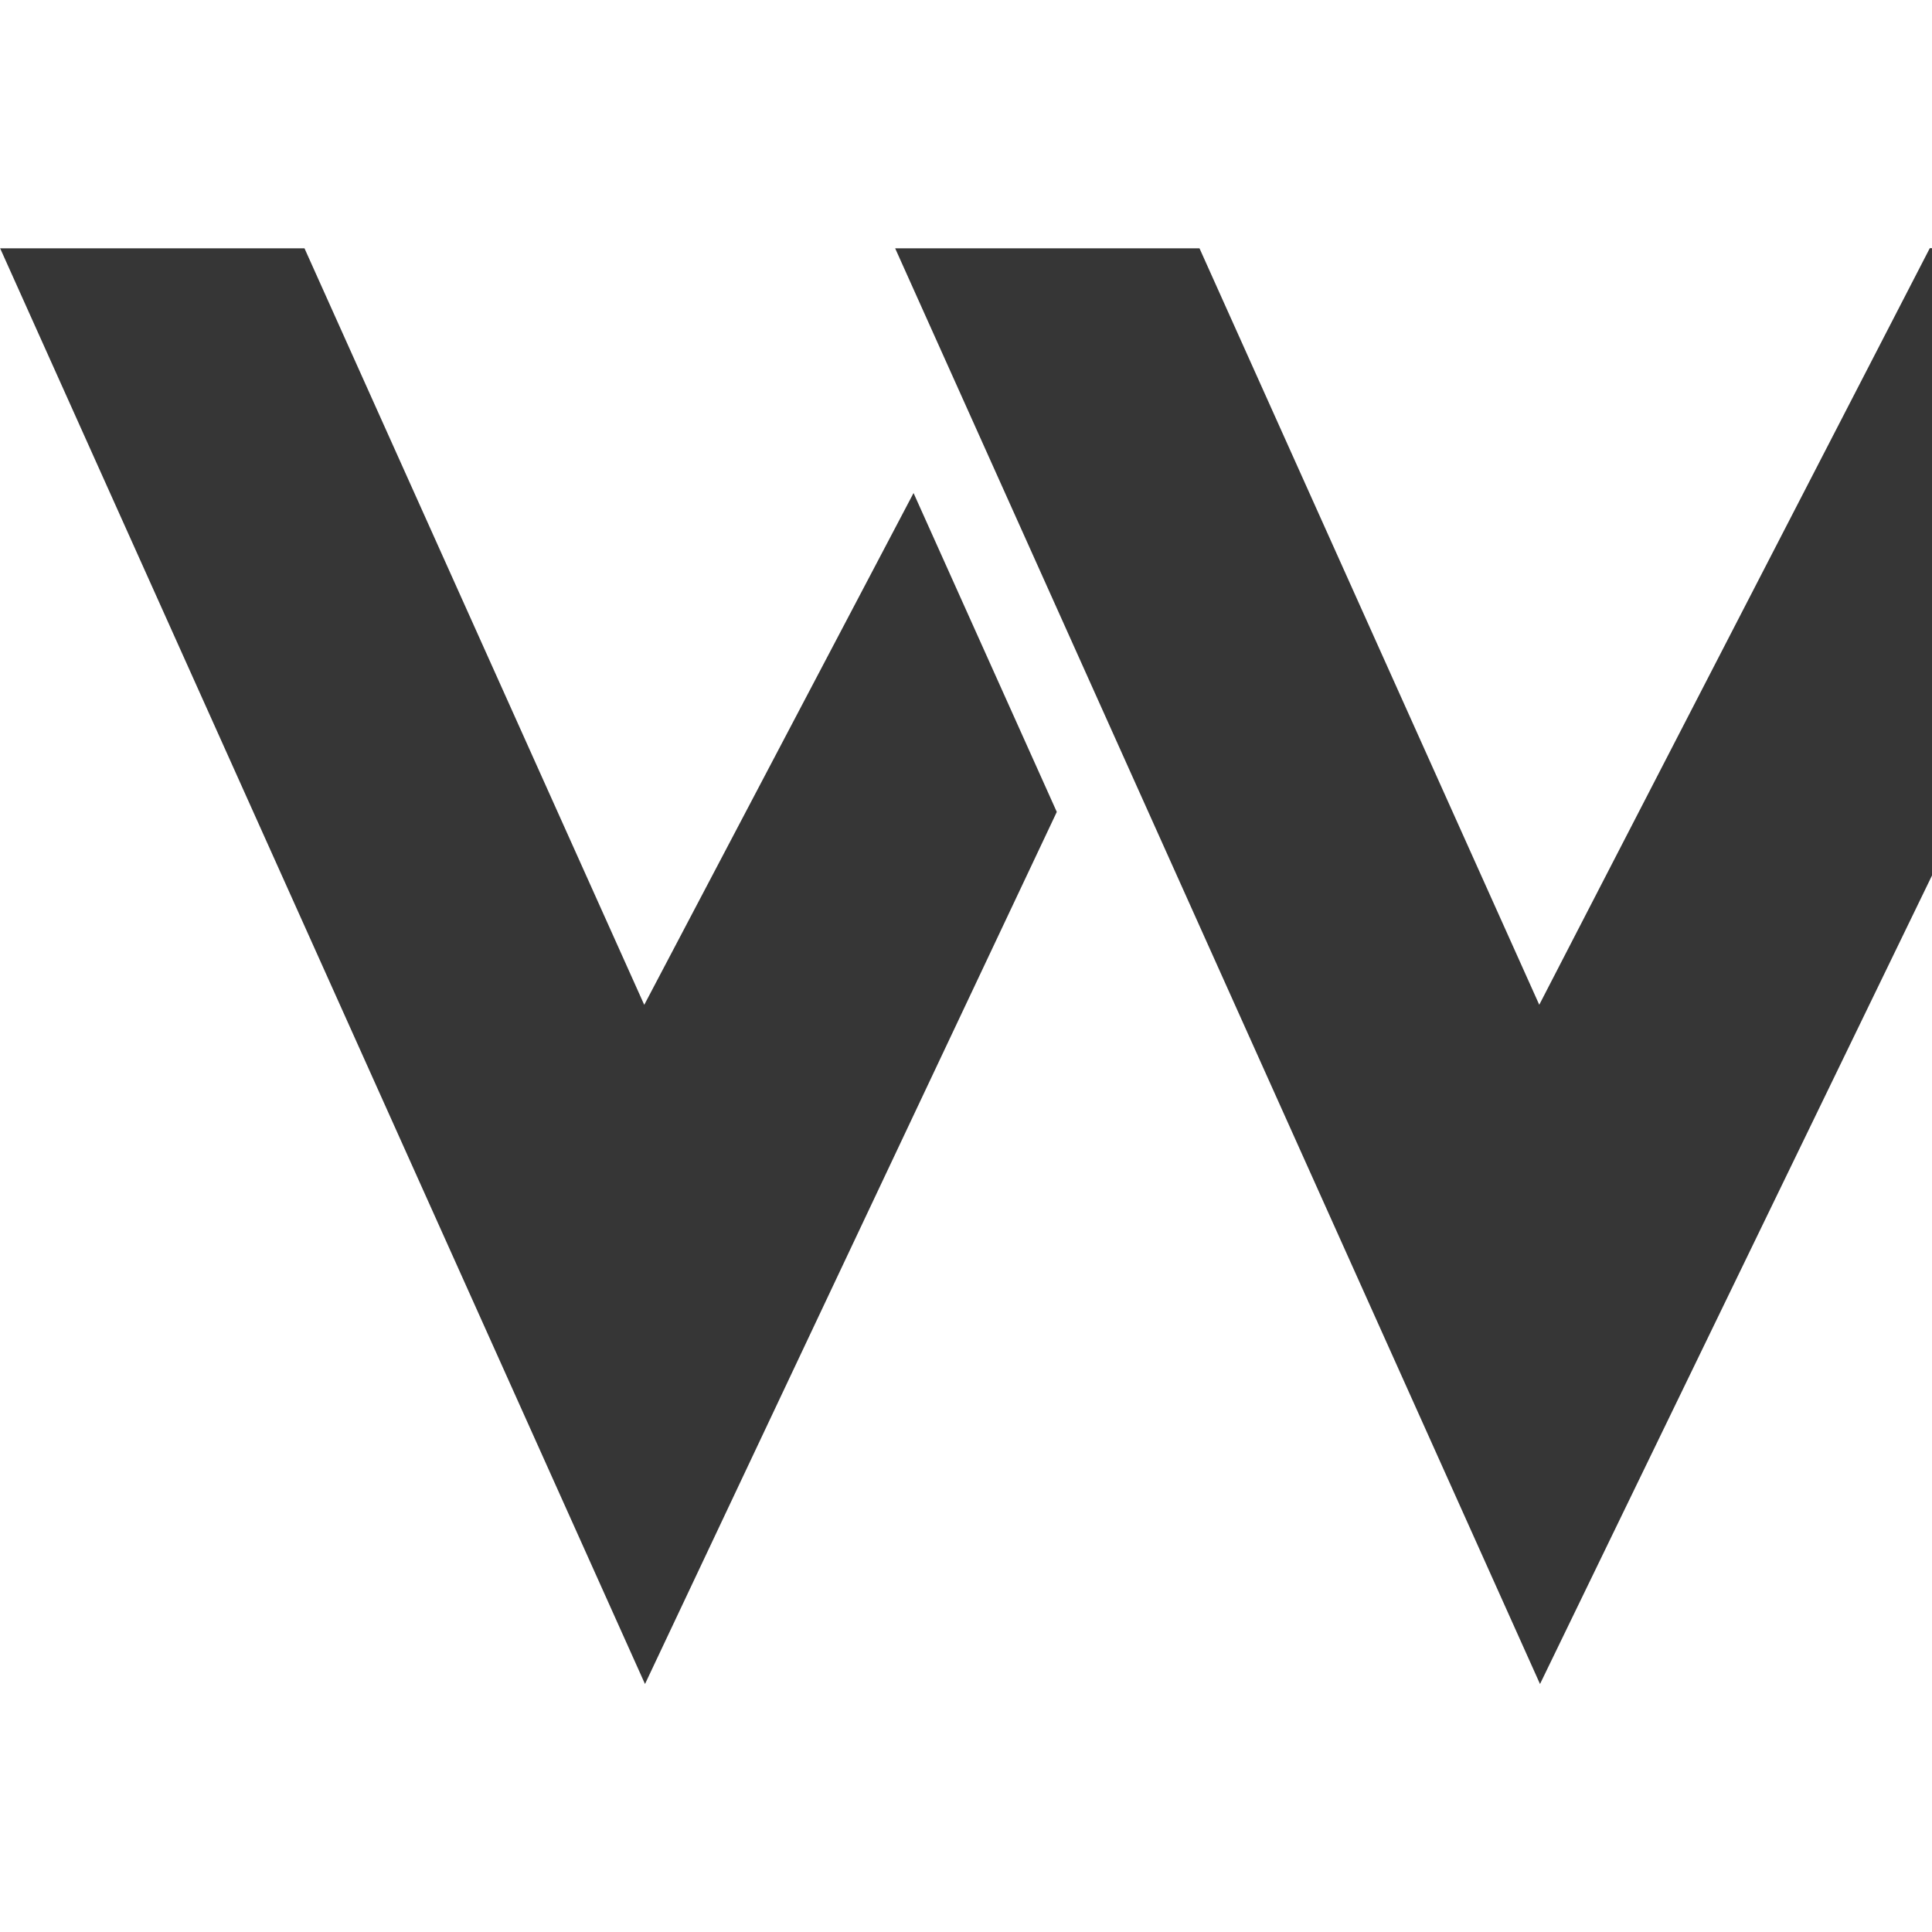 <?xml version="1.0" encoding="UTF-8" standalone="no"?>
<!-- Generator: Adobe Illustrator 23.0.3, SVG Export Plug-In . SVG Version: 6.00 Build 0)  -->

<svg
   version="1.1"
   id="Layer_1"
   x="0px"
   y="0px"
   viewBox="0 0 276.401 276.401"
   xml:space="preserve"
   sodipodi:docname="logo3-kopi.svg"
   inkscape:version="1.2.1 (9c6d41e4, 2022-07-14)"
   width="276.401"
   height="276.401"
   xmlns:inkscape="http://www.inkscape.org/namespaces/inkscape"
   xmlns:sodipodi="http://sodipodi.sourceforge.net/DTD/sodipodi-0.dtd"
   xmlns="http://www.w3.org/2000/svg"
   xmlns:svg="http://www.w3.org/2000/svg"><defs
   id="defs45" /><sodipodi:namedview
   id="namedview43"
   pagecolor="#ffffff"
   bordercolor="#000000"
   borderopacity="0.25"
   inkscape:showpageshadow="2"
   inkscape:pageopacity="0.0"
   inkscape:pagecheckerboard="0"
   inkscape:deskcolor="#d1d1d1"
   showgrid="false"
   inkscape:zoom="0.603"
   inkscape:cx="402.98507"
   inkscape:cy="96.185738"
   inkscape:window-width="1306"
   inkscape:window-height="456"
   inkscape:window-x="50"
   inkscape:window-y="25"
   inkscape:window-maximized="0"
   inkscape:current-layer="Layer_1" />
<style
   type="text/css"
   id="style9">
	.st0{display:none;}
	
		.st1{display:inline;fill:none;stroke:#000000;stroke-width:9.235;stroke-linecap:round;stroke-linejoin:round;stroke-miterlimit:10;}
	.st2{display:inline;}
	.st3{fill:none;stroke:#000000;stroke-width:9.235;stroke-linecap:round;stroke-linejoin:round;stroke-miterlimit:10;}
	.st4{fill:#FFFFFF;}
	.st5{display:inline;fill:#FFFFFF;}
	.st6{display:none;fill:none;stroke:#FFFFFF;stroke-width:55.771;stroke-miterlimit:10;}
	.st7{fill:url(#SVGID_1_);}
	.st8{fill:url(#SVGID_2_);}
	.st9{fill:#363636;}
	.st10{fill:url(#SVGID_3_);}
	.st11{fill:url(#SVGID_4_);}
</style>
<linearGradient
   id="SVGID_1_"
   gradientUnits="userSpaceOnUse"
   x1="0"
   y1="149.238"
   x2="2000"
   y2="149.238">
	<stop
   offset="0"
   style="stop-color:#FB466B"
   id="stop11" />
	<stop
   offset="1"
   style="stop-color:#3F5EFA"
   id="stop13" />
</linearGradient>

<g
   id="g40"
   transform="translate(-32.37,-14.63)">
	
	
	
	
	
	
	
	
	<g
   id="g38"
   transform="matrix(1.078,0,0,1.051,-23.956,-2.552)">
		<polygon
   class="st9"
   points="173.49,83.46 192.5,126.87 137.85,245.58 52.27,50.15 92.66,50.15 137.75,153.13 "
   id="polygon34" />
		<polygon
   class="st9"
   points="308.77,135.27 308.77,50.13 308.36,50.13 256.53,153.12 211.44,50.15 171.05,50.15 256.63,245.58 "
   id="polygon36" />
	</g>
</g>
</svg>
